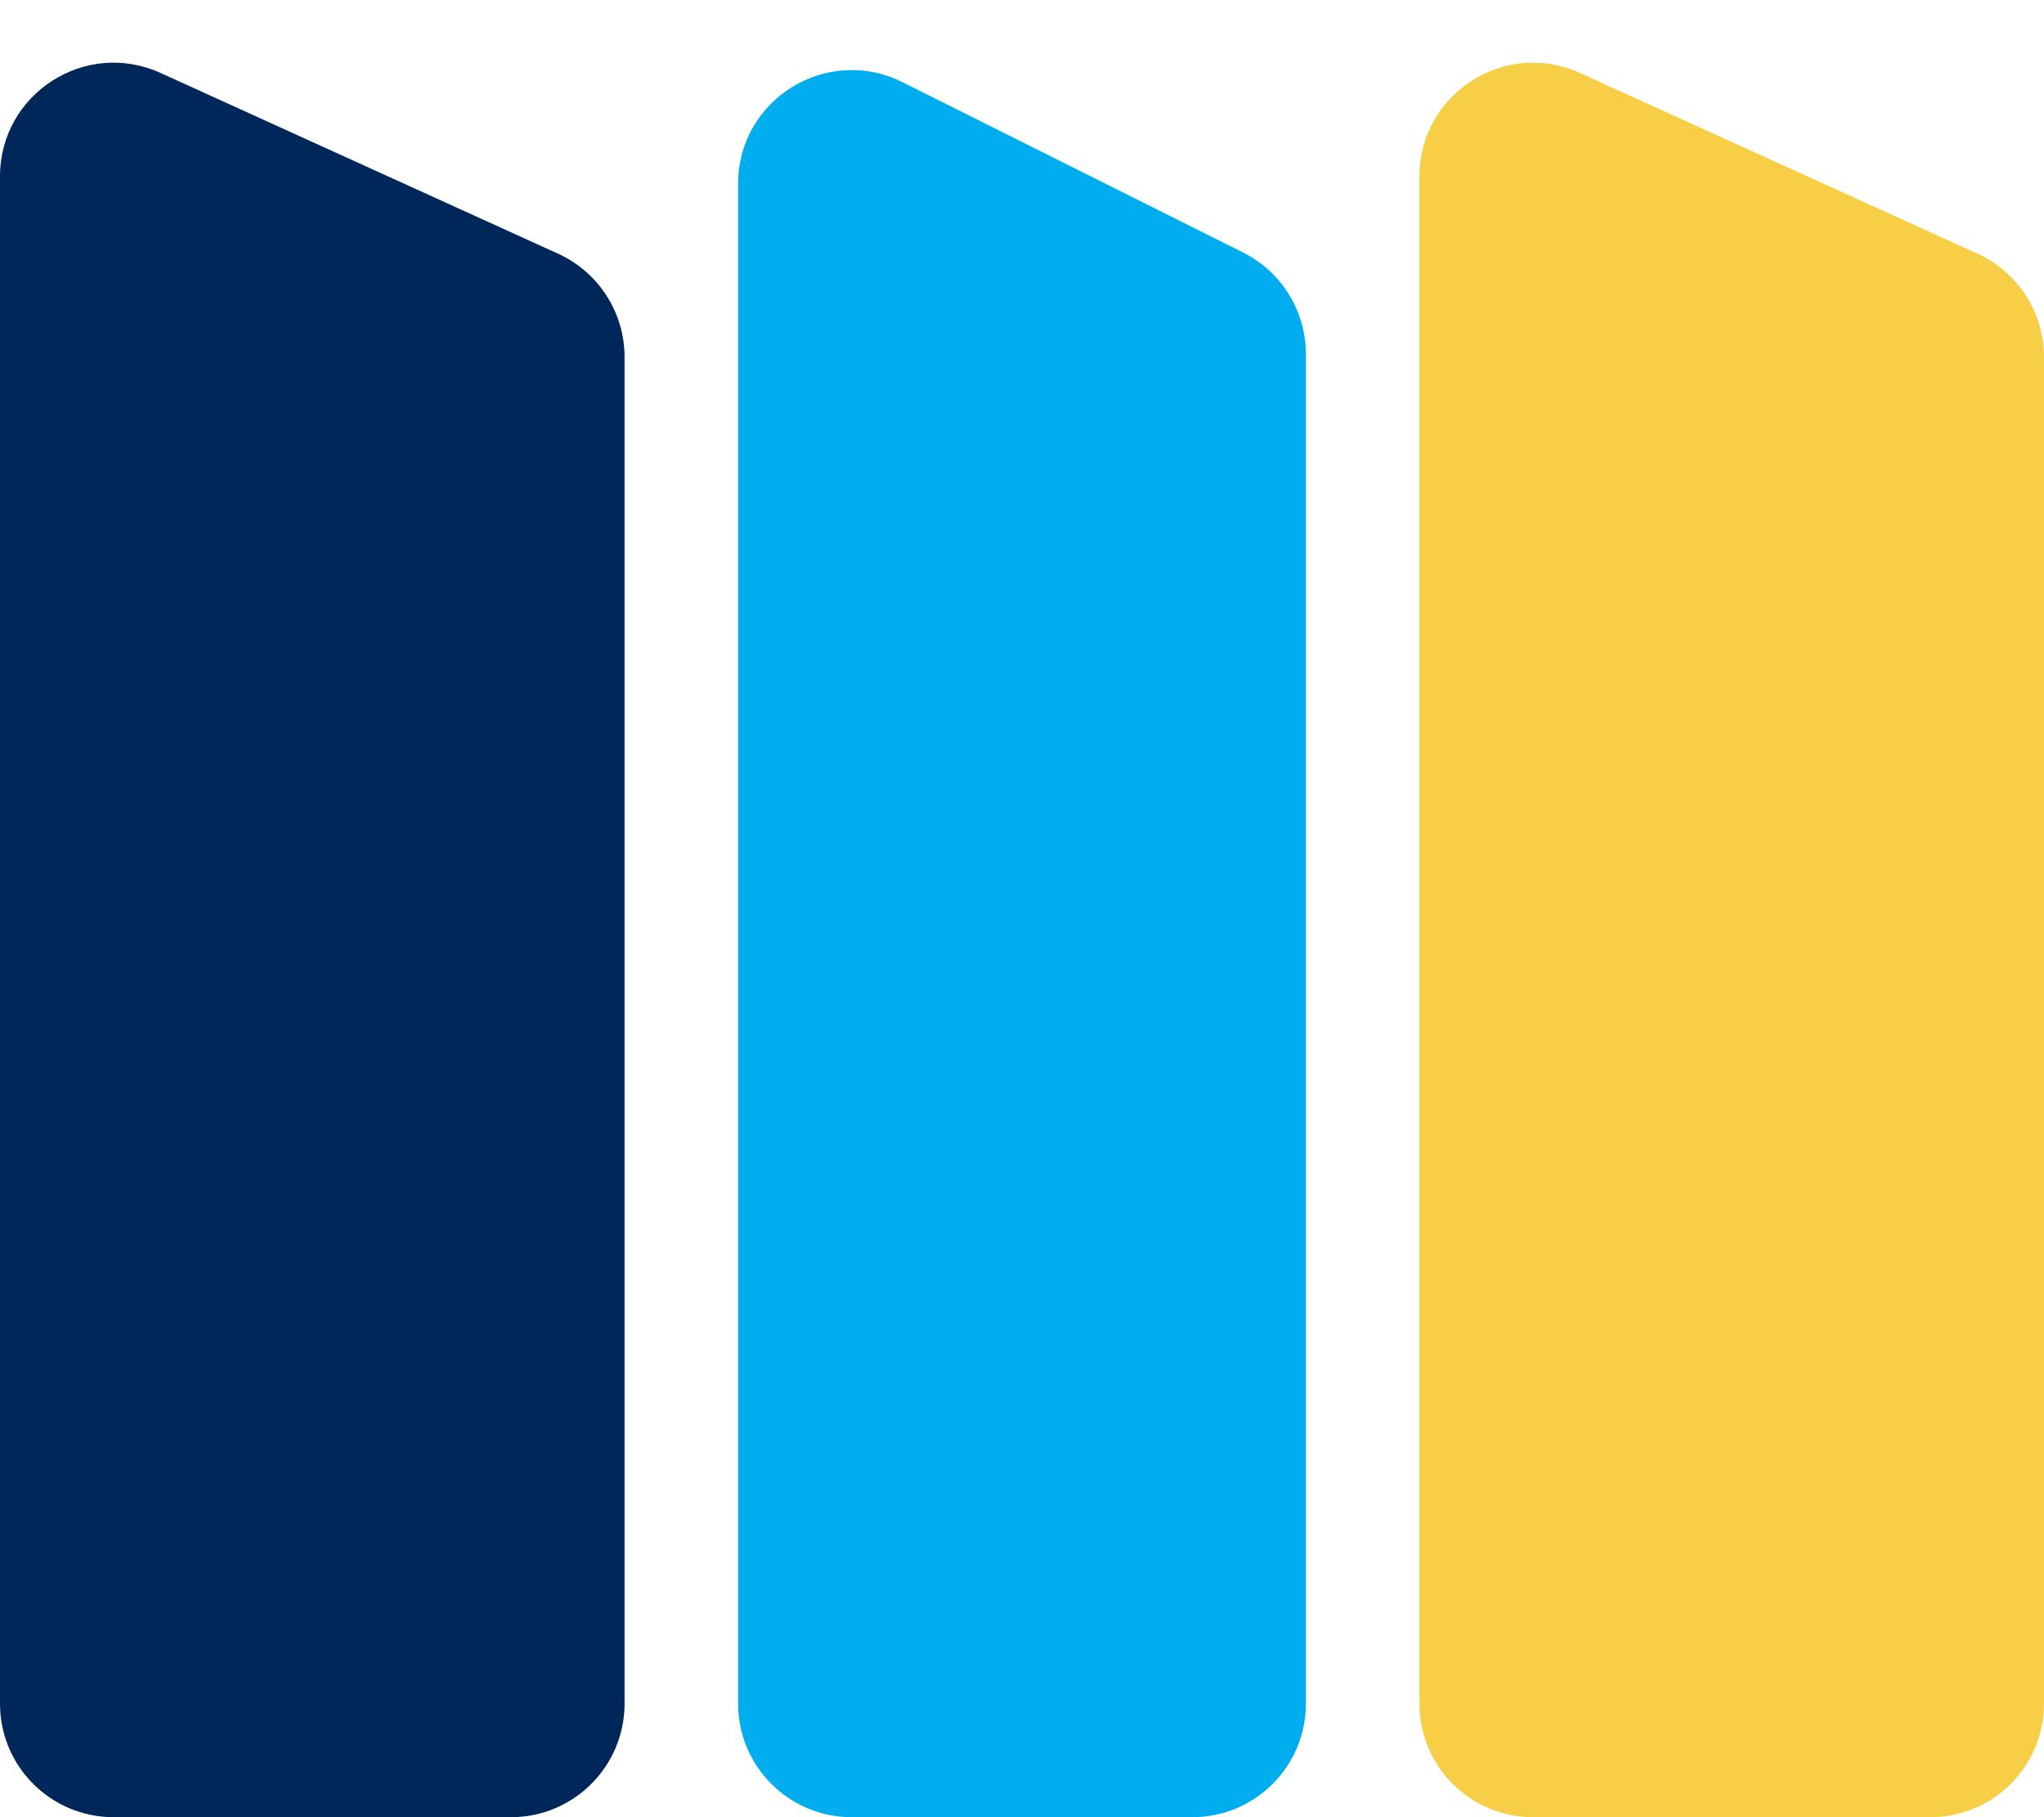 <svg width="36" height="32" viewBox="0 0 36 32" fill="none" xmlns="http://www.w3.org/2000/svg">
<path d="M0 3.106C0 1.651 1.503 0.683 2.828 1.285L9.828 4.467C10.542 4.792 11 5.504 11 6.288V30C11 31.105 10.105 32 9 32H2C0.895 32 0 31.105 0 30V3.106Z" fill="#00275A"/>
<path d="M13 3.236C13 1.749 14.565 0.782 15.894 1.447L21.894 4.447C22.572 4.786 23 5.479 23 6.236V30C23 31.105 22.105 32 21 32H15C13.895 32 13 31.105 13 30V3.236Z" fill="#00ADEF"/>
<path d="M25 3.106C25 1.651 26.503 0.683 27.828 1.285L34.828 4.467C35.542 4.792 36 5.504 36 6.288V30C36 31.105 35.105 32 34 32H27C25.895 32 25 31.105 25 30V3.106Z" fill="#F7CF46"/>
</svg>
